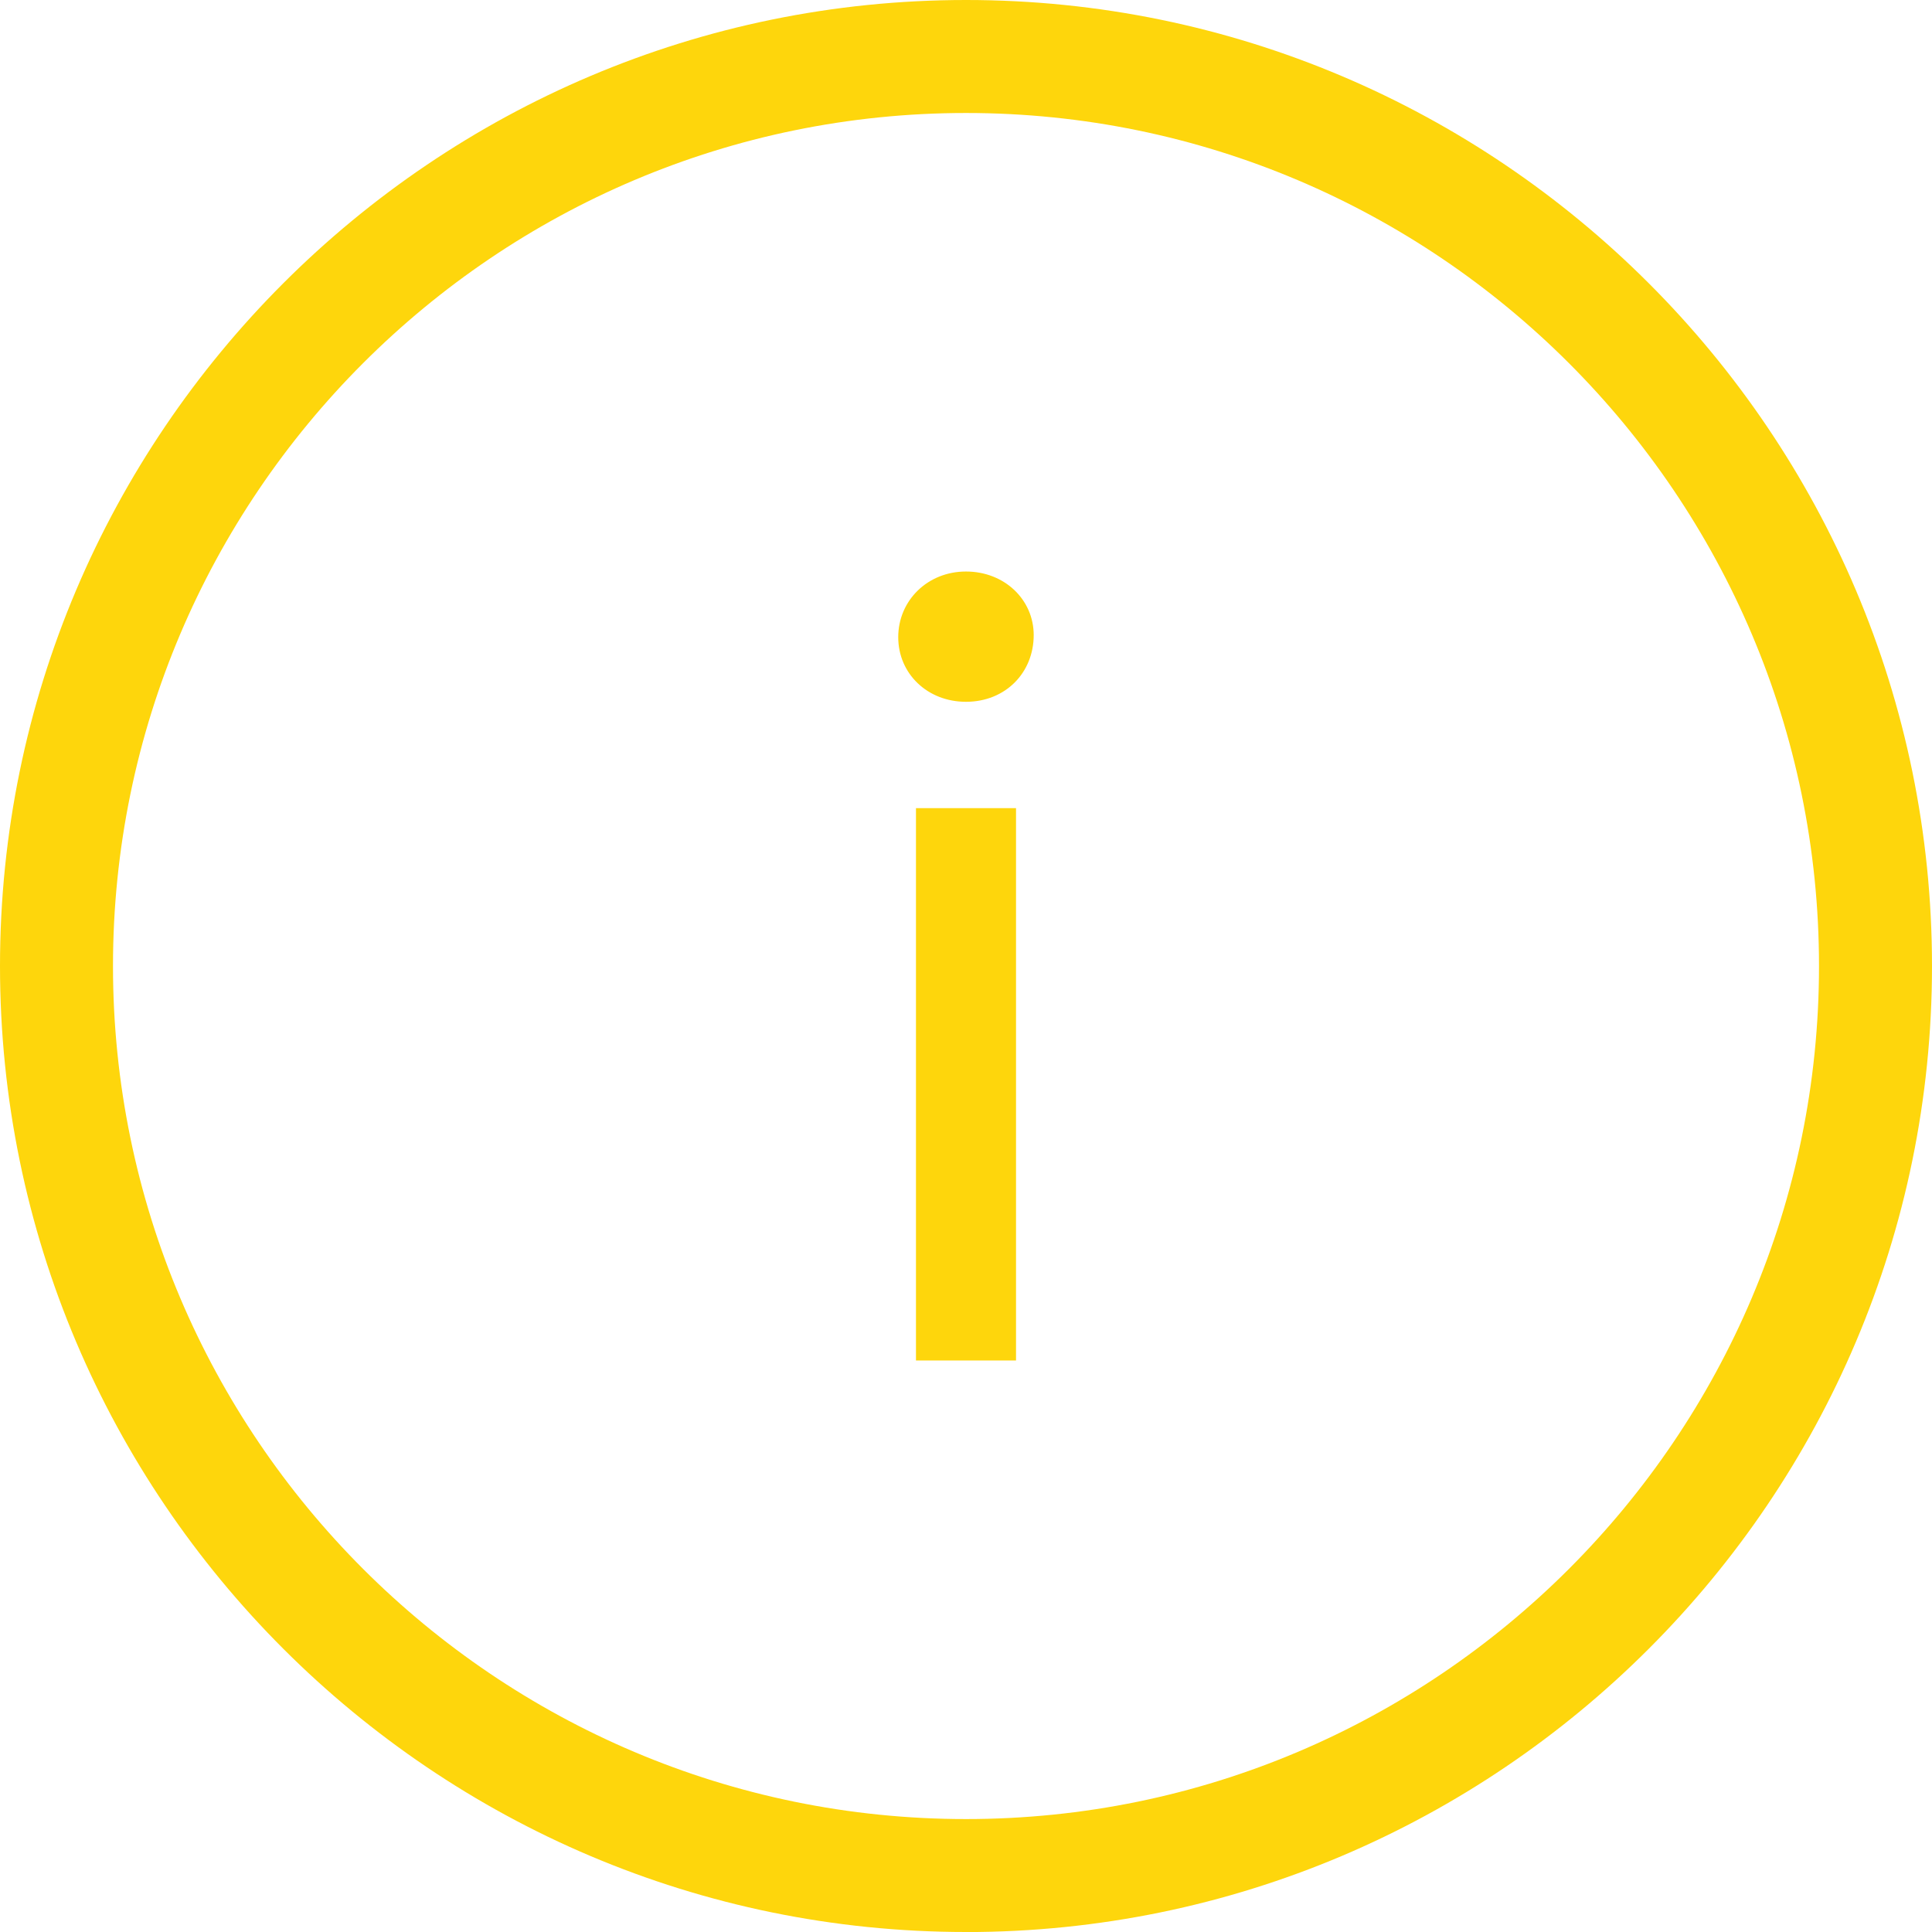 <?xml version="1.0" encoding="UTF-8"?>
<svg id="b" data-name="Layer 2" xmlns="http://www.w3.org/2000/svg" width="12.064mm" height="12.064mm" viewBox="0 0 34.197 34.197">
  <g id="c" data-name="Layer 1">
    <g>
      <path d="M17.099,34.197C7.67,34.197,0,26.526,0,17.099S7.67,0,17.099,0s17.098,7.67,17.098,17.099-7.67,17.099-17.098,17.099ZM17.099,2c-8.325,0-15.099,6.773-15.099,15.099s6.773,15.099,15.099,15.099,15.098-6.773,15.098-15.099S25.424,2,17.099,2Z" fill="#fed60c"/>
      <path d="M15.899,11.278c0-.646.517-1.162,1.199-1.162s1.199.498,1.199,1.125c0,.664-.498,1.181-1.199,1.181-.683,0-1.199-.498-1.199-1.144ZM16.213,14.304h1.771v9.777h-1.771v-9.777Z" fill="#fed60c"/>
    </g>
  </g>
</svg>